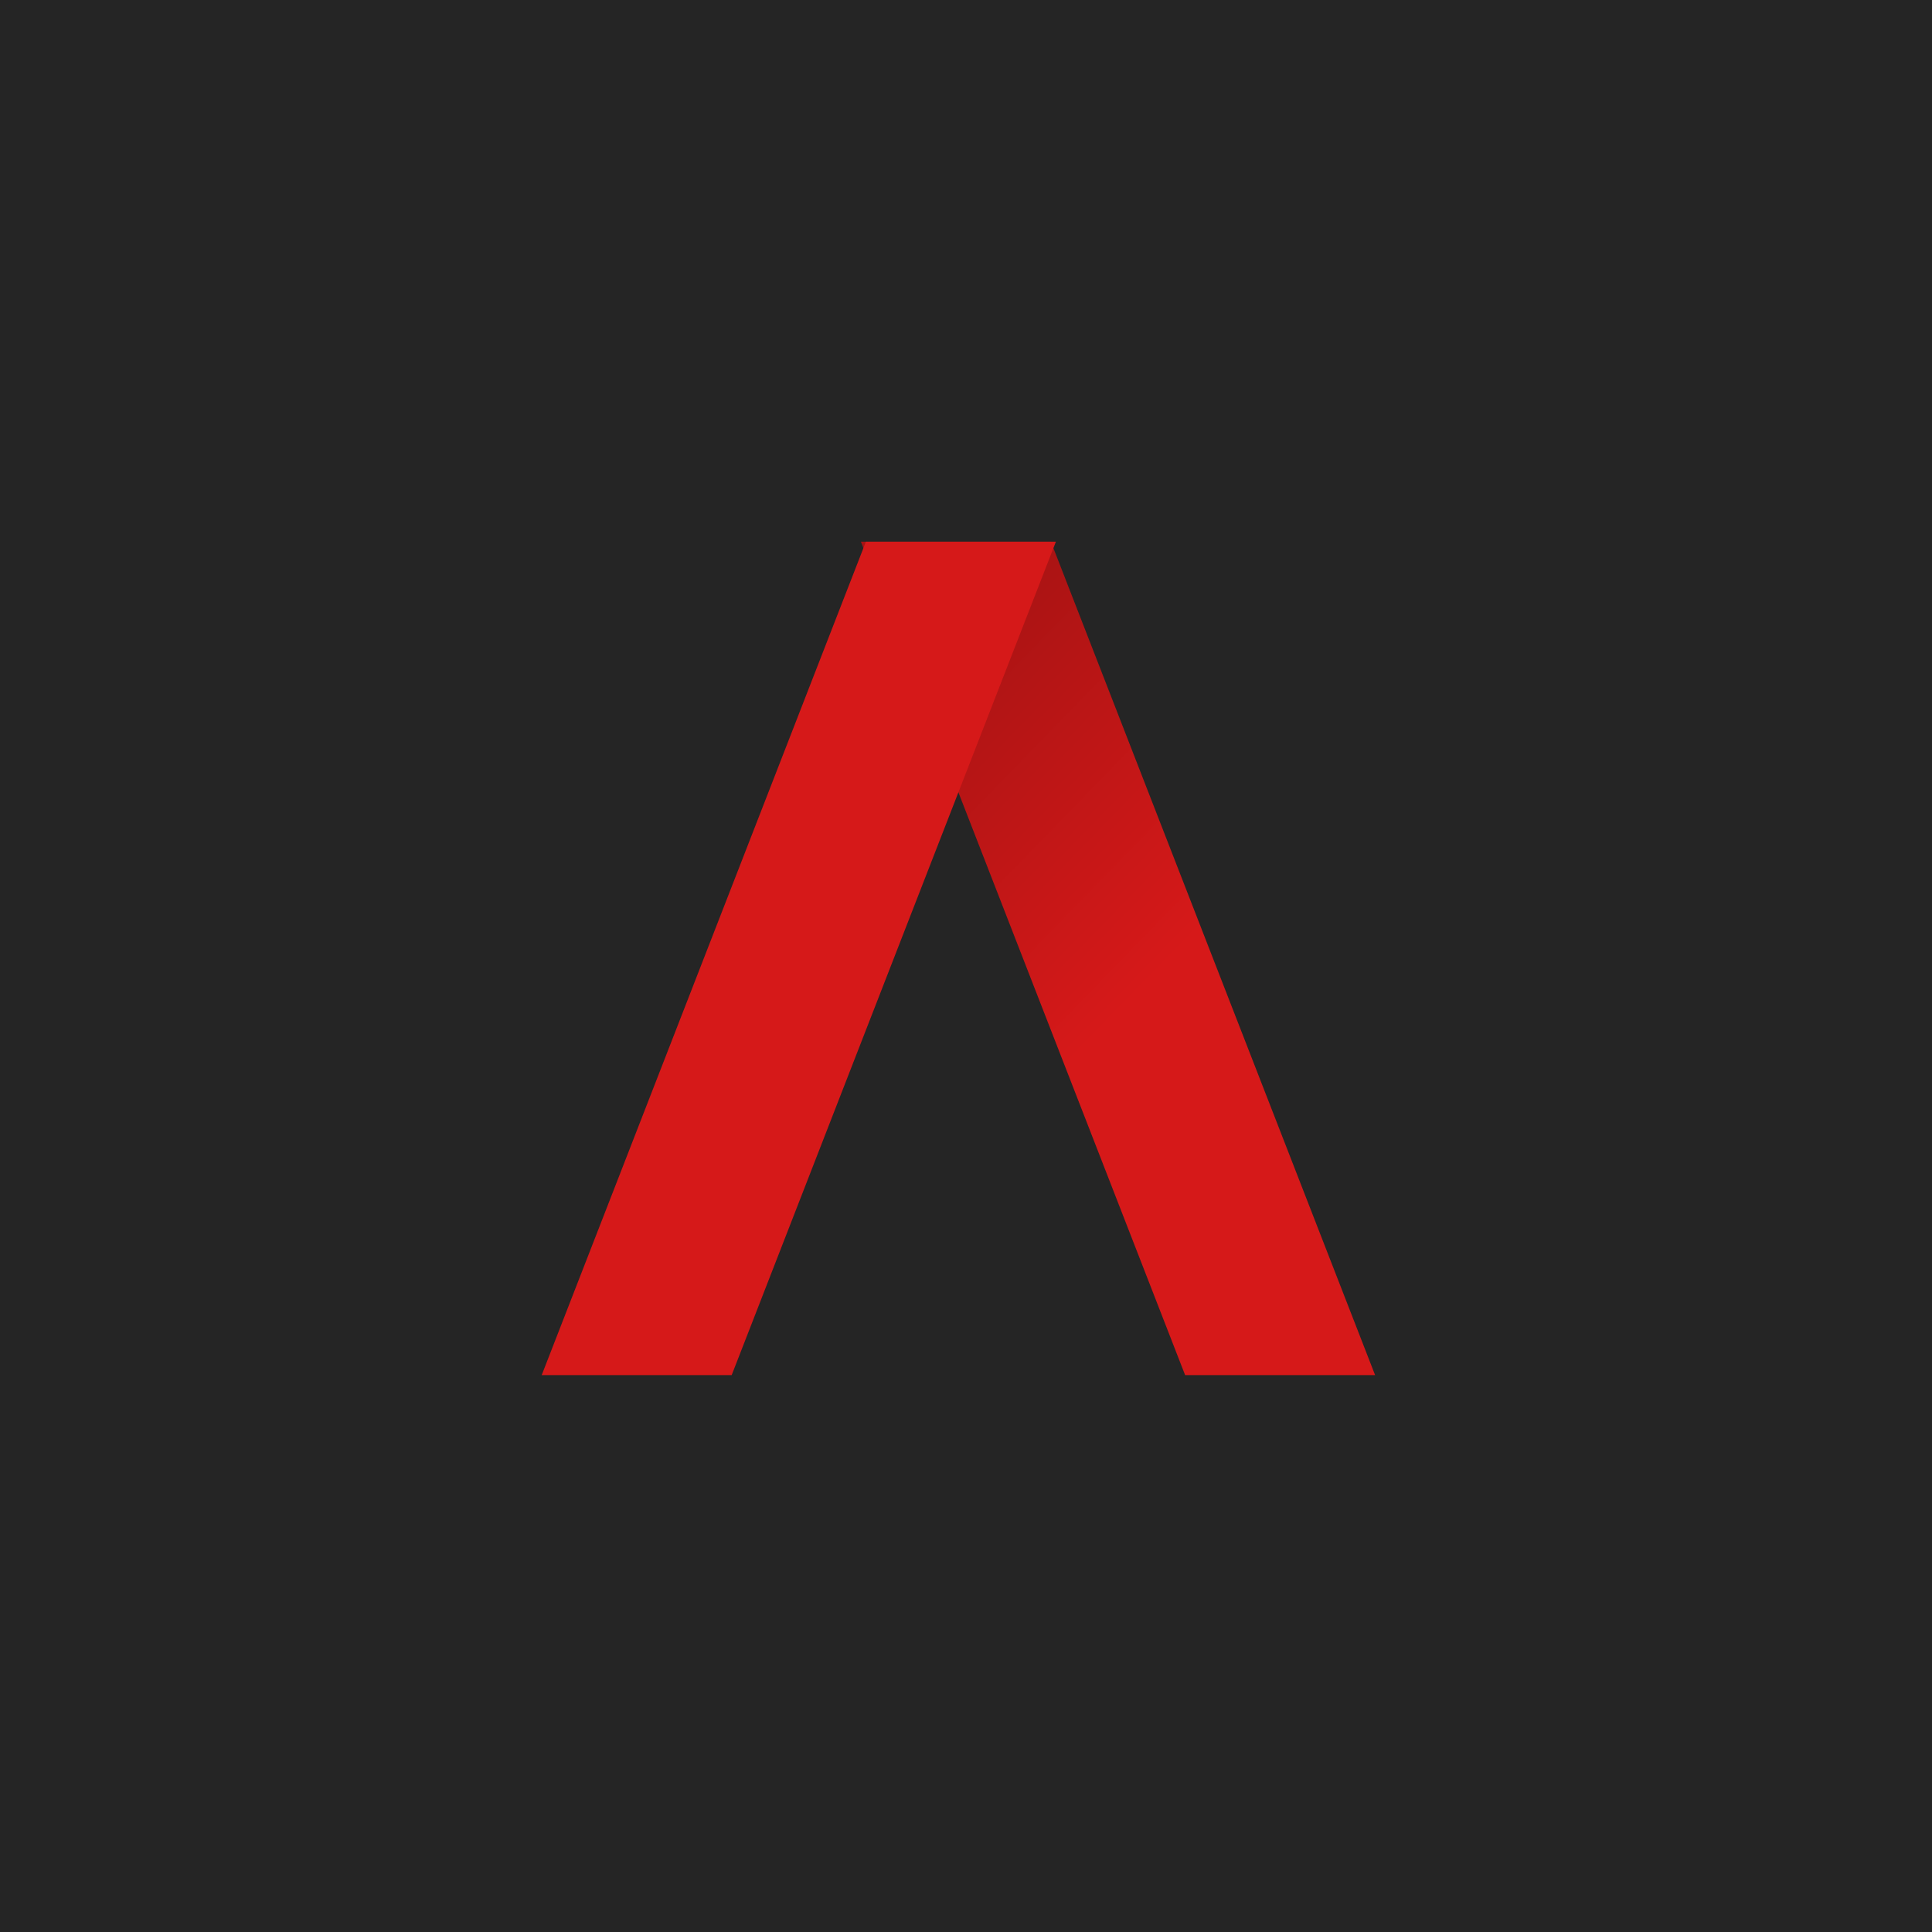 <svg xmlns="http://www.w3.org/2000/svg" width="120" height="120" viewBox="0 0 120 120"><rect x="0" y="0" width="120" height="120" fill="#808080" stroke="none"/><defs><linearGradient id="b" x1=".2" y1=".031" x2=".834" y2="1.022" gradientUnits="objectBoundingBox"><stop offset="0" stop-color="#a51313"/><stop offset=".521" stop-color="#d61919"/></linearGradient><clipPath id="a"><path d="M0 0h120v120H0z"/></clipPath></defs><g clip-path="url(#a)"><path fill="#fff" d="M0 0h120v120H0z"/><path data-name="Rectangle 4" fill="#252525" d="M0 0h120v120H0z"/><path data-name="Path 17" d="M73.782 39l20.136 51.764h-11.8L61.98 39z" transform="translate(-8.508 -5.354)" fill-rule="evenodd" fill="url(#b)"/><path data-name="Path 18" d="M53.782 33.646L33.646 85.41h11.8l20.138-51.764z" fill="#d61919" fill-rule="evenodd"/></g></svg>